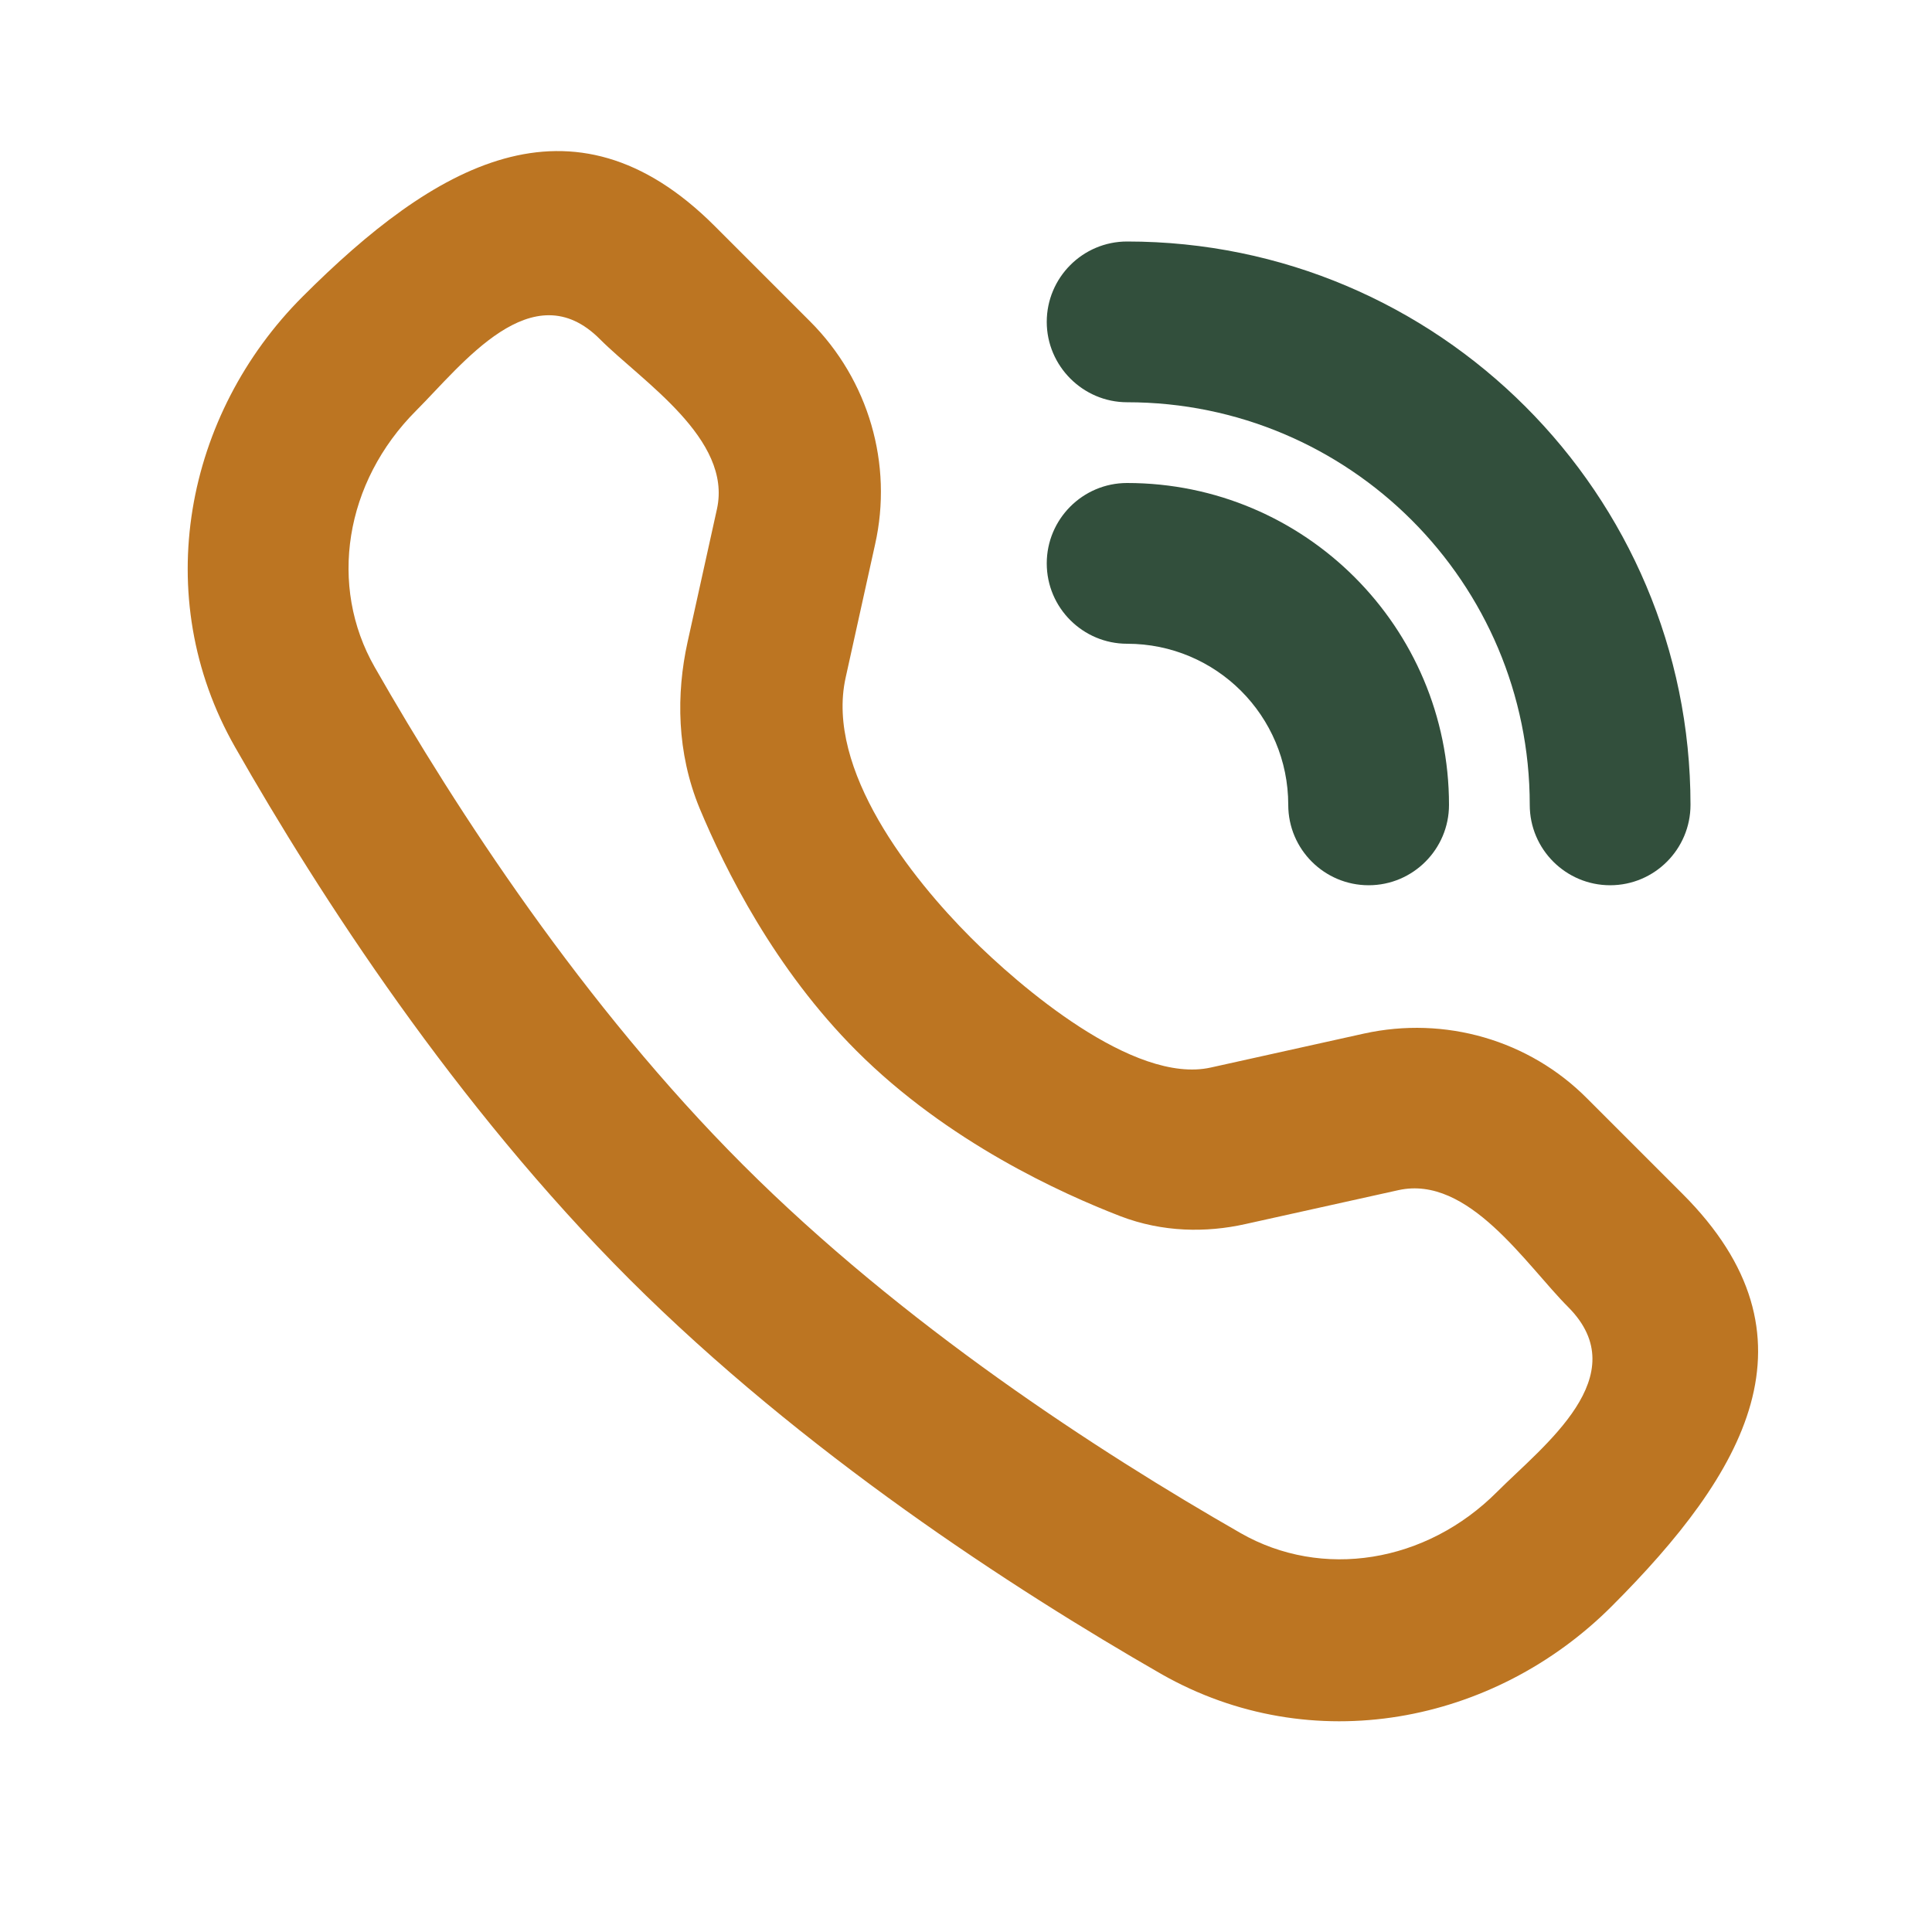 <svg version="1.2" xmlns="http://www.w3.org/2000/svg" viewBox="0 0 512 512" width="50" height="50"><style>.a{fill:#bc7522}.b{fill:#324f3c}</style><path fill-rule="evenodd" class="a" d="m62.3 198c-22.8-40-13.2-88.3 17.9-119.4 34.6-34.6 71.3-56.6 109.2-18.7l25.3 25.3c15.5 15.5 22 37.8 17.2 59.1l-7.8 35.3c-5.4 24.4 17.5 53.2 33.2 68.9 12.6 12.6 43.1 39 63.6 34.4l40.6-9c21.4-4.7 43.7 1.7 59.1 17.2l25.3 25.3c37.9 37.9 16.5 74-18.8 109.3-31.1 31.1-79.4 40.7-119.4 17.9-39.5-22.7-94.8-58.6-140.9-104.6-46.1-46.1-82-101.5-104.5-141zm48-89.2c-19 19-23.3 46.5-11 68 21.7 38 55.4 89.7 97.6 131.9 42.3 42.3 94 75.9 131.9 97.6 21.5 12.3 49.1 8 68-11 12.2-12.2 36.9-30.7 18.8-48.9-11.2-11.2-26.4-35.1-45-31l-40.6 9c-10.3 2.3-21.9 2.2-33.1-2.1-15.5-6-45.7-19.6-69.9-43.8-21.7-21.7-34.8-48-41.6-64.3-6.1-14.8-6.2-30.3-3.2-44l7.8-35.3c4.1-18.6-19.8-33.8-31-45-17.9-18-36.5 6.7-48.7 18.9z"/><path class="b" d="m298.7 64c-11.8 0-21.3 9.6-21.3 21.3 0 11.7 9.6 21.3 21.3 21.3 58.9 0 106.7 47.8 106.7 106.7 0 11.8 9.6 21.3 21.3 21.3 11.8 0 21.3-9.6 21.3-21.3 0-82.4-66.9-149.3-149.3-149.3z"/><path class="b" d="m298.7 128c-11.8 0-21.3 9.6-21.3 21.3 0 11.8 9.6 21.3 21.3 21.3 23.6 0 42.7 19.1 42.7 42.7 0 11.8 9.6 21.3 21.3 21.3 11.8 0 21.3-9.6 21.3-21.3 0-47.1-38.2-85.3-85.3-85.3z"/></svg>